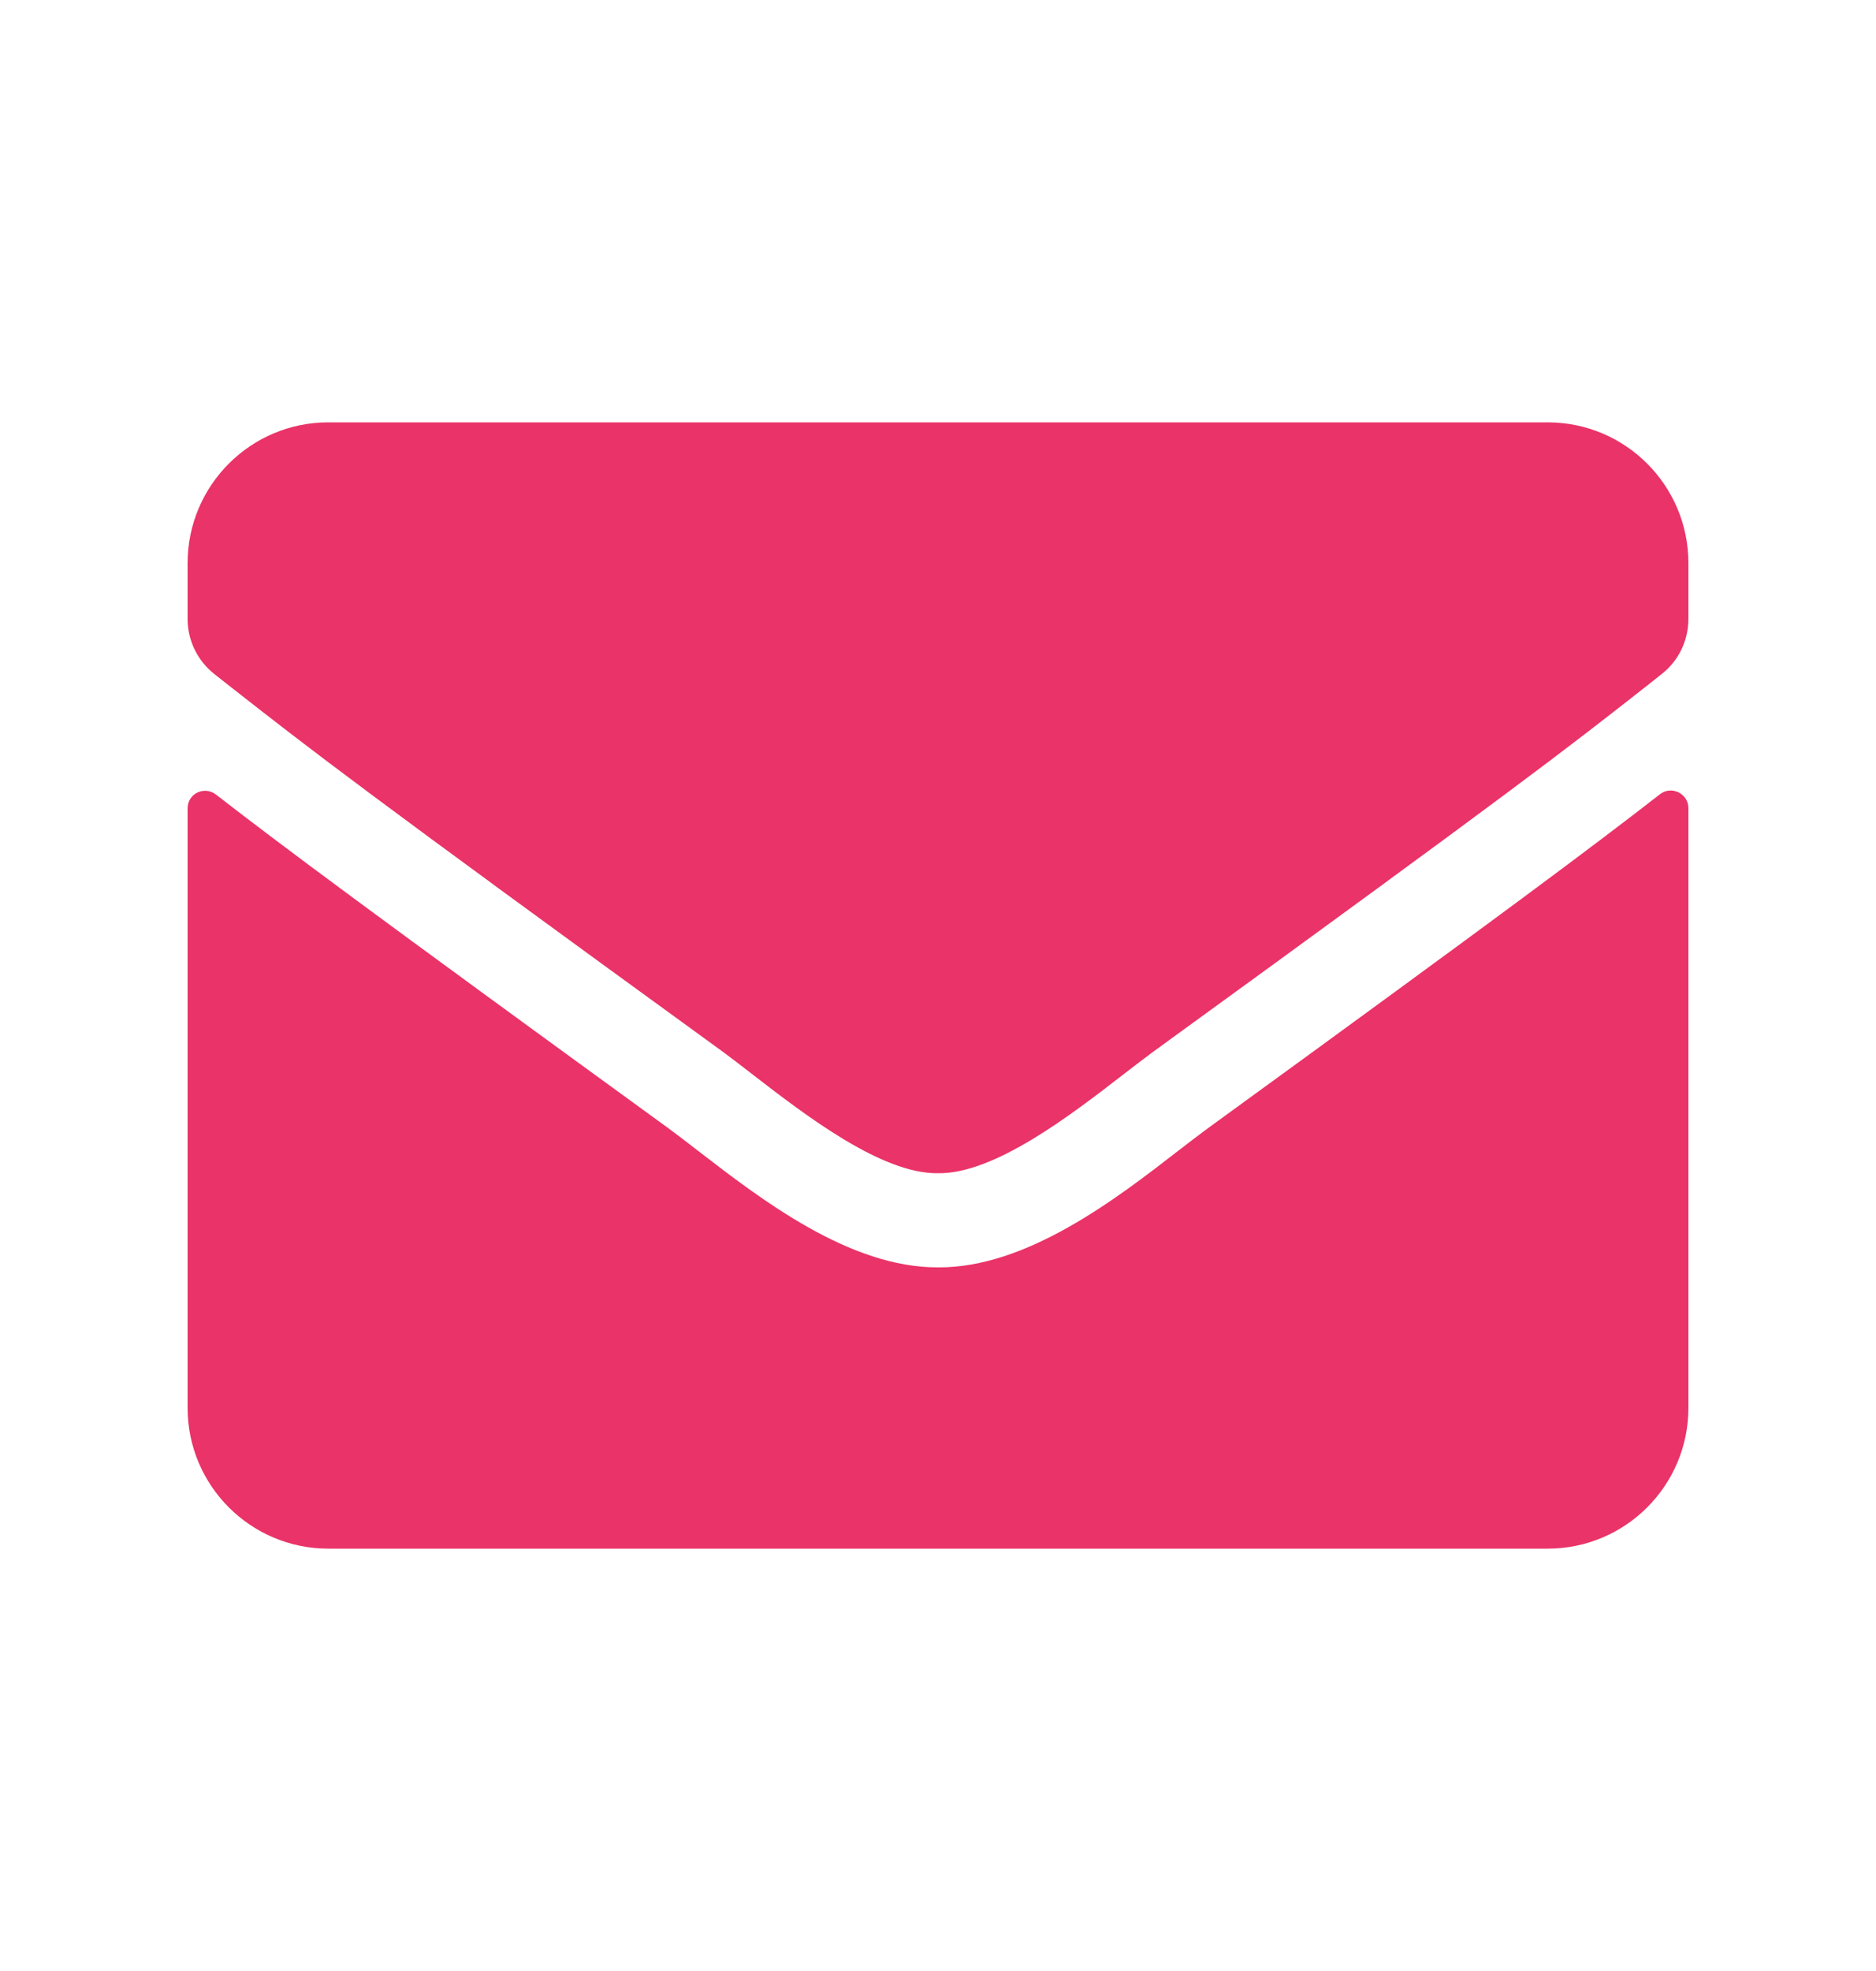 <?xml version="1.0" encoding="UTF-8"?> <svg xmlns="http://www.w3.org/2000/svg" width="20" height="21" viewBox="0 0 20 21" fill="none"> <path fill-rule="evenodd" clip-rule="evenodd" d="M11.982 11.443C11.421 11.877 10.601 12.51 10 12.5C9.399 12.51 8.579 11.877 8.017 11.443C7.901 11.353 7.796 11.272 7.706 11.206C3.863 8.417 3.31 7.985 2.489 7.342C2.424 7.291 2.357 7.239 2.288 7.184C2.106 7.041 2 6.825 2 6.594V6C2 5.172 2.672 4.5 3.5 4.5H16.5C17.328 4.5 18 5.172 18 6V6.594C18 6.825 17.894 7.044 17.712 7.184C17.659 7.226 17.607 7.267 17.557 7.307C16.709 7.972 16.208 8.366 12.294 11.206C12.204 11.272 12.099 11.353 11.982 11.443ZM18 8.609C18 8.456 17.819 8.366 17.697 8.462C16.997 9.006 16.072 9.7 12.884 12.016C12.788 12.086 12.679 12.17 12.561 12.261C11.905 12.769 10.946 13.511 10 13.503C9.059 13.508 8.115 12.78 7.448 12.266C7.329 12.174 7.219 12.089 7.119 12.016C3.931 9.7 3.003 9.009 2.303 8.466C2.178 8.369 2 8.456 2 8.612V15C2 15.828 2.672 16.5 3.5 16.5H16.5C17.328 16.5 18 15.828 18 15V8.609Z" fill="#EA3368"></path> </svg> 